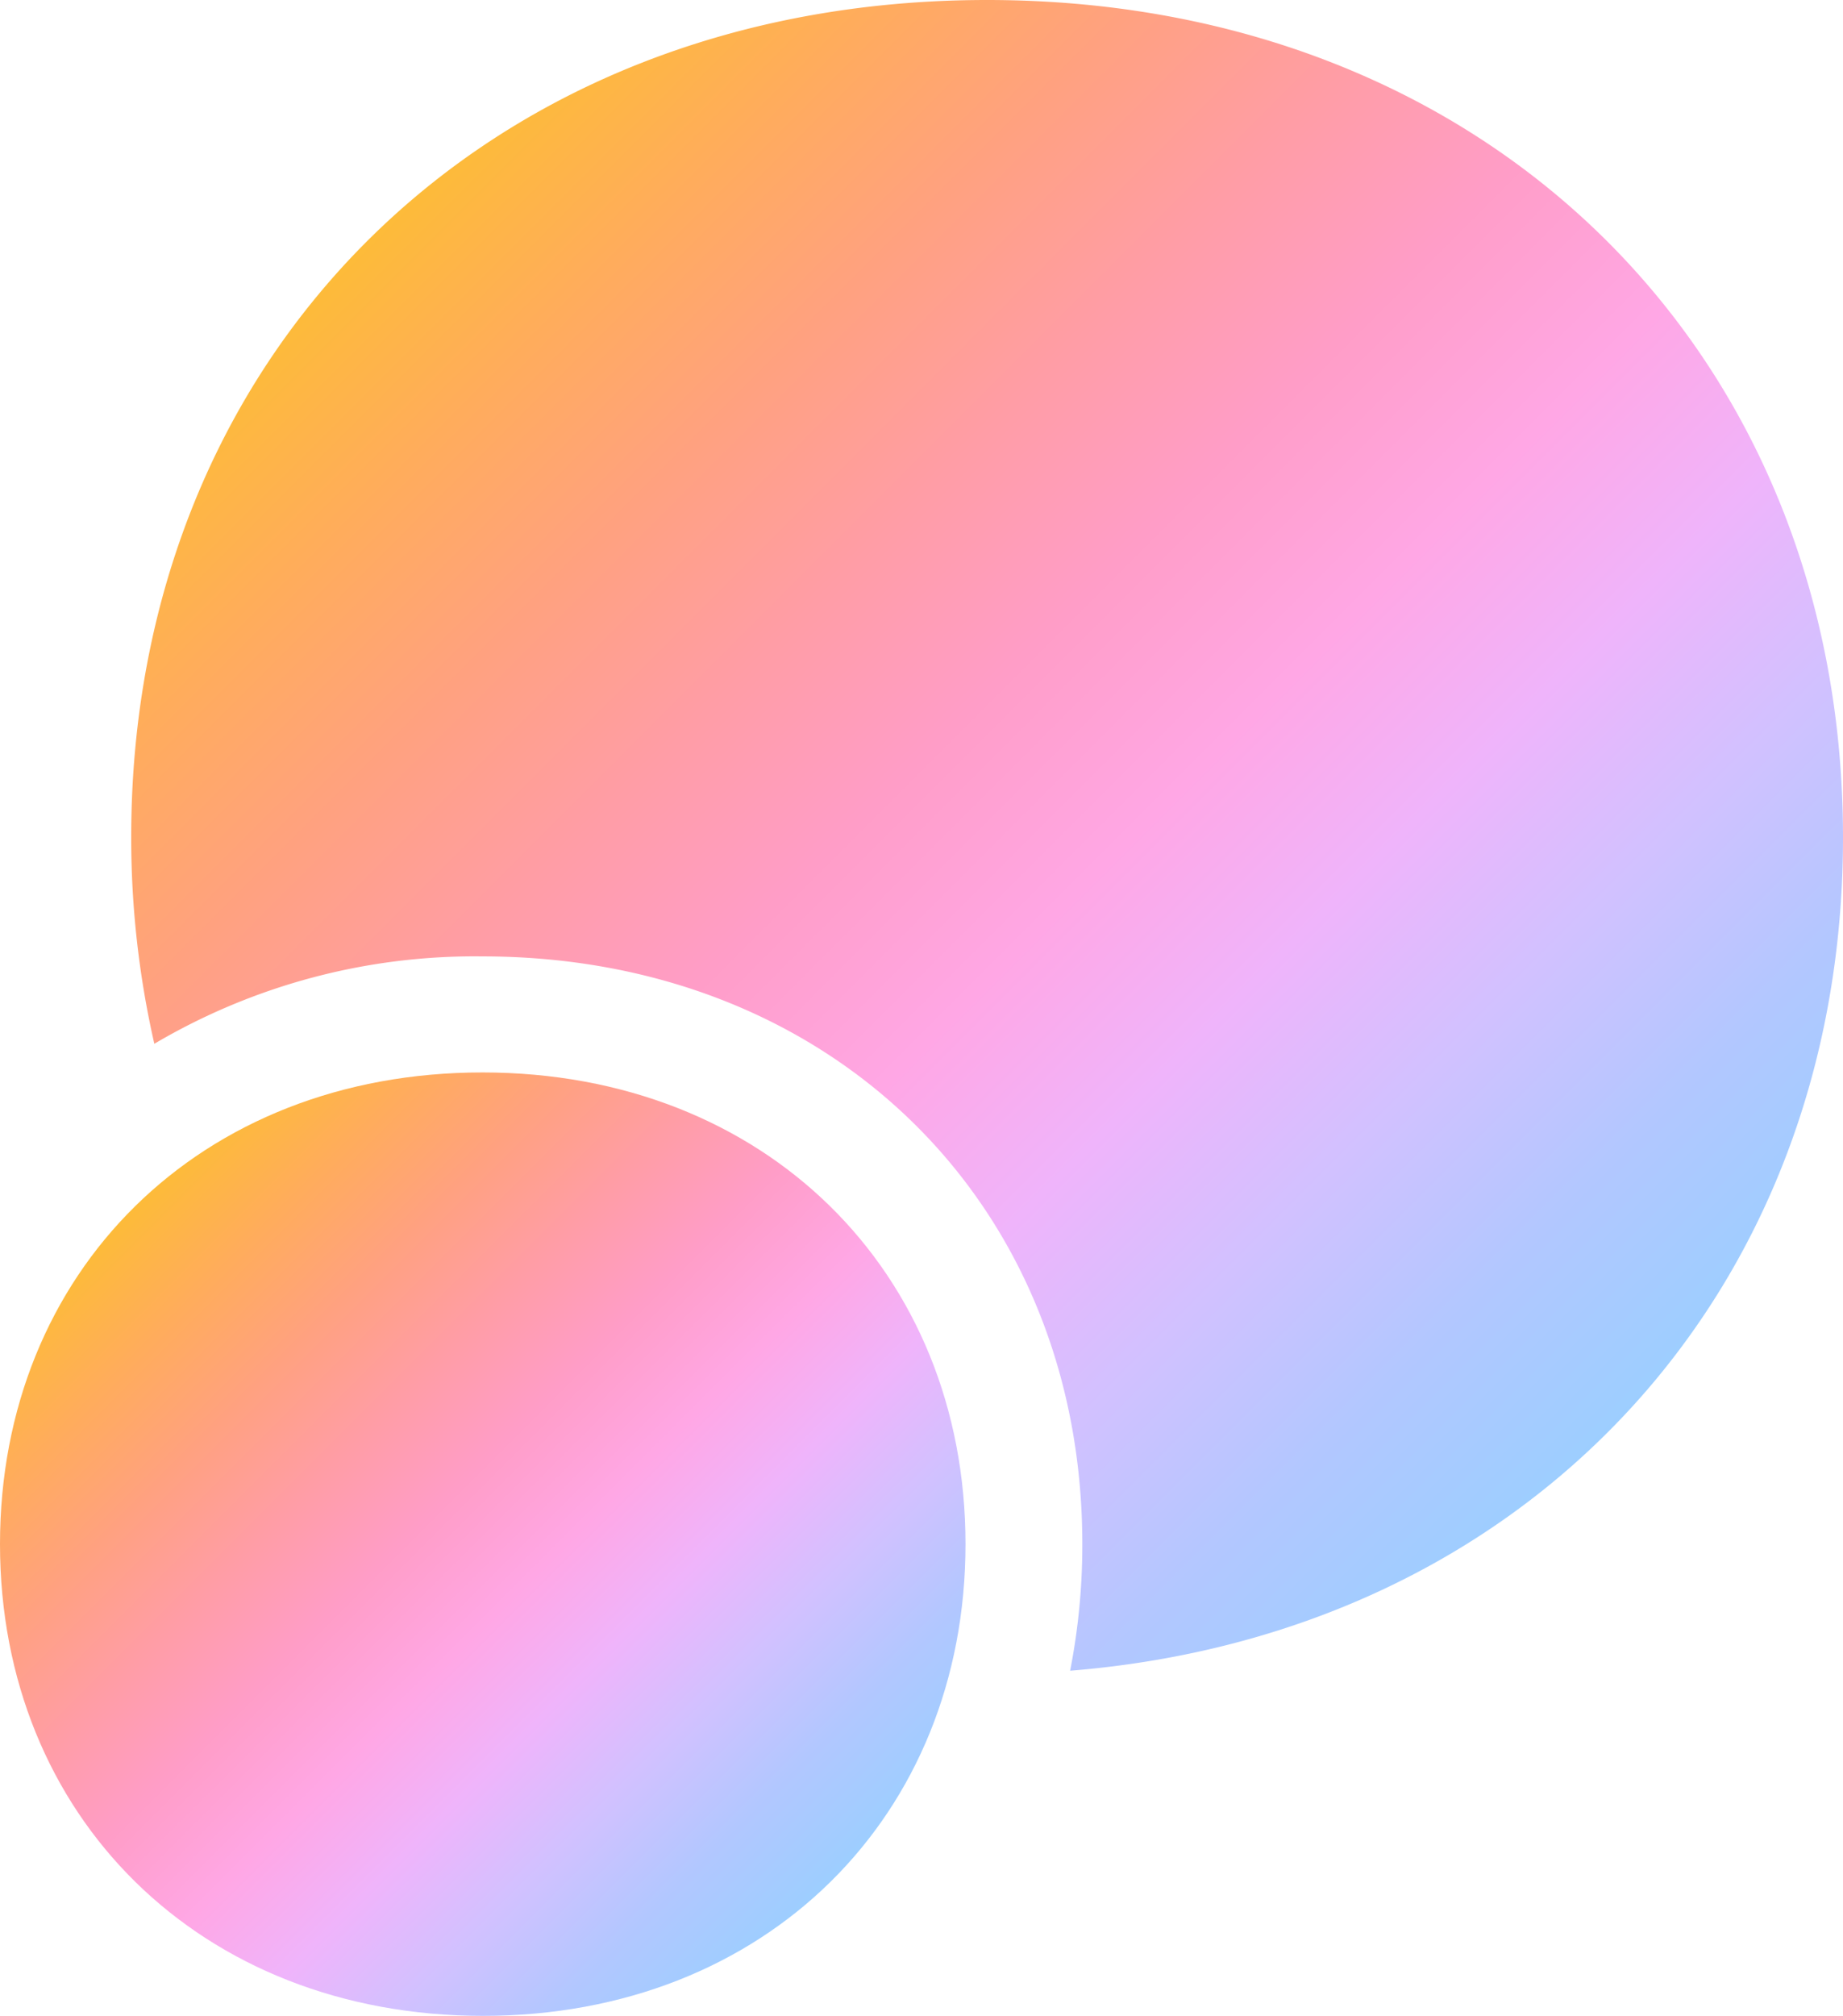 <svg id="Layer_1" data-name="Layer 1" xmlns="http://www.w3.org/2000/svg" xmlns:xlink="http://www.w3.org/1999/xlink" viewBox="0 0 116.44 127.33"><defs><style>.cls-1{fill:url(#linear-gradient);}.cls-2{fill:url(#linear-gradient-2);}</style><linearGradient id="linear-gradient" x1="26.74" y1="11.68" x2="103.54" y2="88.47" gradientUnits="userSpaceOnUse"><stop offset="0" stop-color="#fdbb39"/><stop offset="0.11" stop-color="#ffac5c"/><stop offset="0.22" stop-color="#ffa180"/><stop offset="0.33" stop-color="#ff9da5"/><stop offset="0.44" stop-color="#ff9dc7"/><stop offset="0.56" stop-color="#ffa7e5"/><stop offset="0.67" stop-color="#efb4fb"/><stop offset="0.78" stop-color="#d1c1ff"/><stop offset="0.89" stop-color="#b2c7ff"/><stop offset="1" stop-color="#9dceff"/></linearGradient><linearGradient id="linear-gradient-2" x1="8.84" y1="75.89" x2="52.12" y2="119.18" xlink:href="#linear-gradient"/></defs><path class="cls-1" d="M62.36,0C30.65,0,8.29,22.36,8.29,52.86A58.49,58.49,0,0,0,9.75,65.93a39.82,39.82,0,0,1,20.73-5.52c22,0,37.9,15.61,37.9,37.12a41.17,41.17,0,0,1-.77,8c28.9-2.33,48.83-23.85,48.83-52.63C116.44,22.36,94.08,0,62.36,0Z"/><path class="cls-2" d="M0,97.53C0,80.35,12.6,67.74,30.48,67.74S61,80.35,61,97.53s-12.61,29.8-30.48,29.8S0,114.72,0,97.53Z"/></svg>